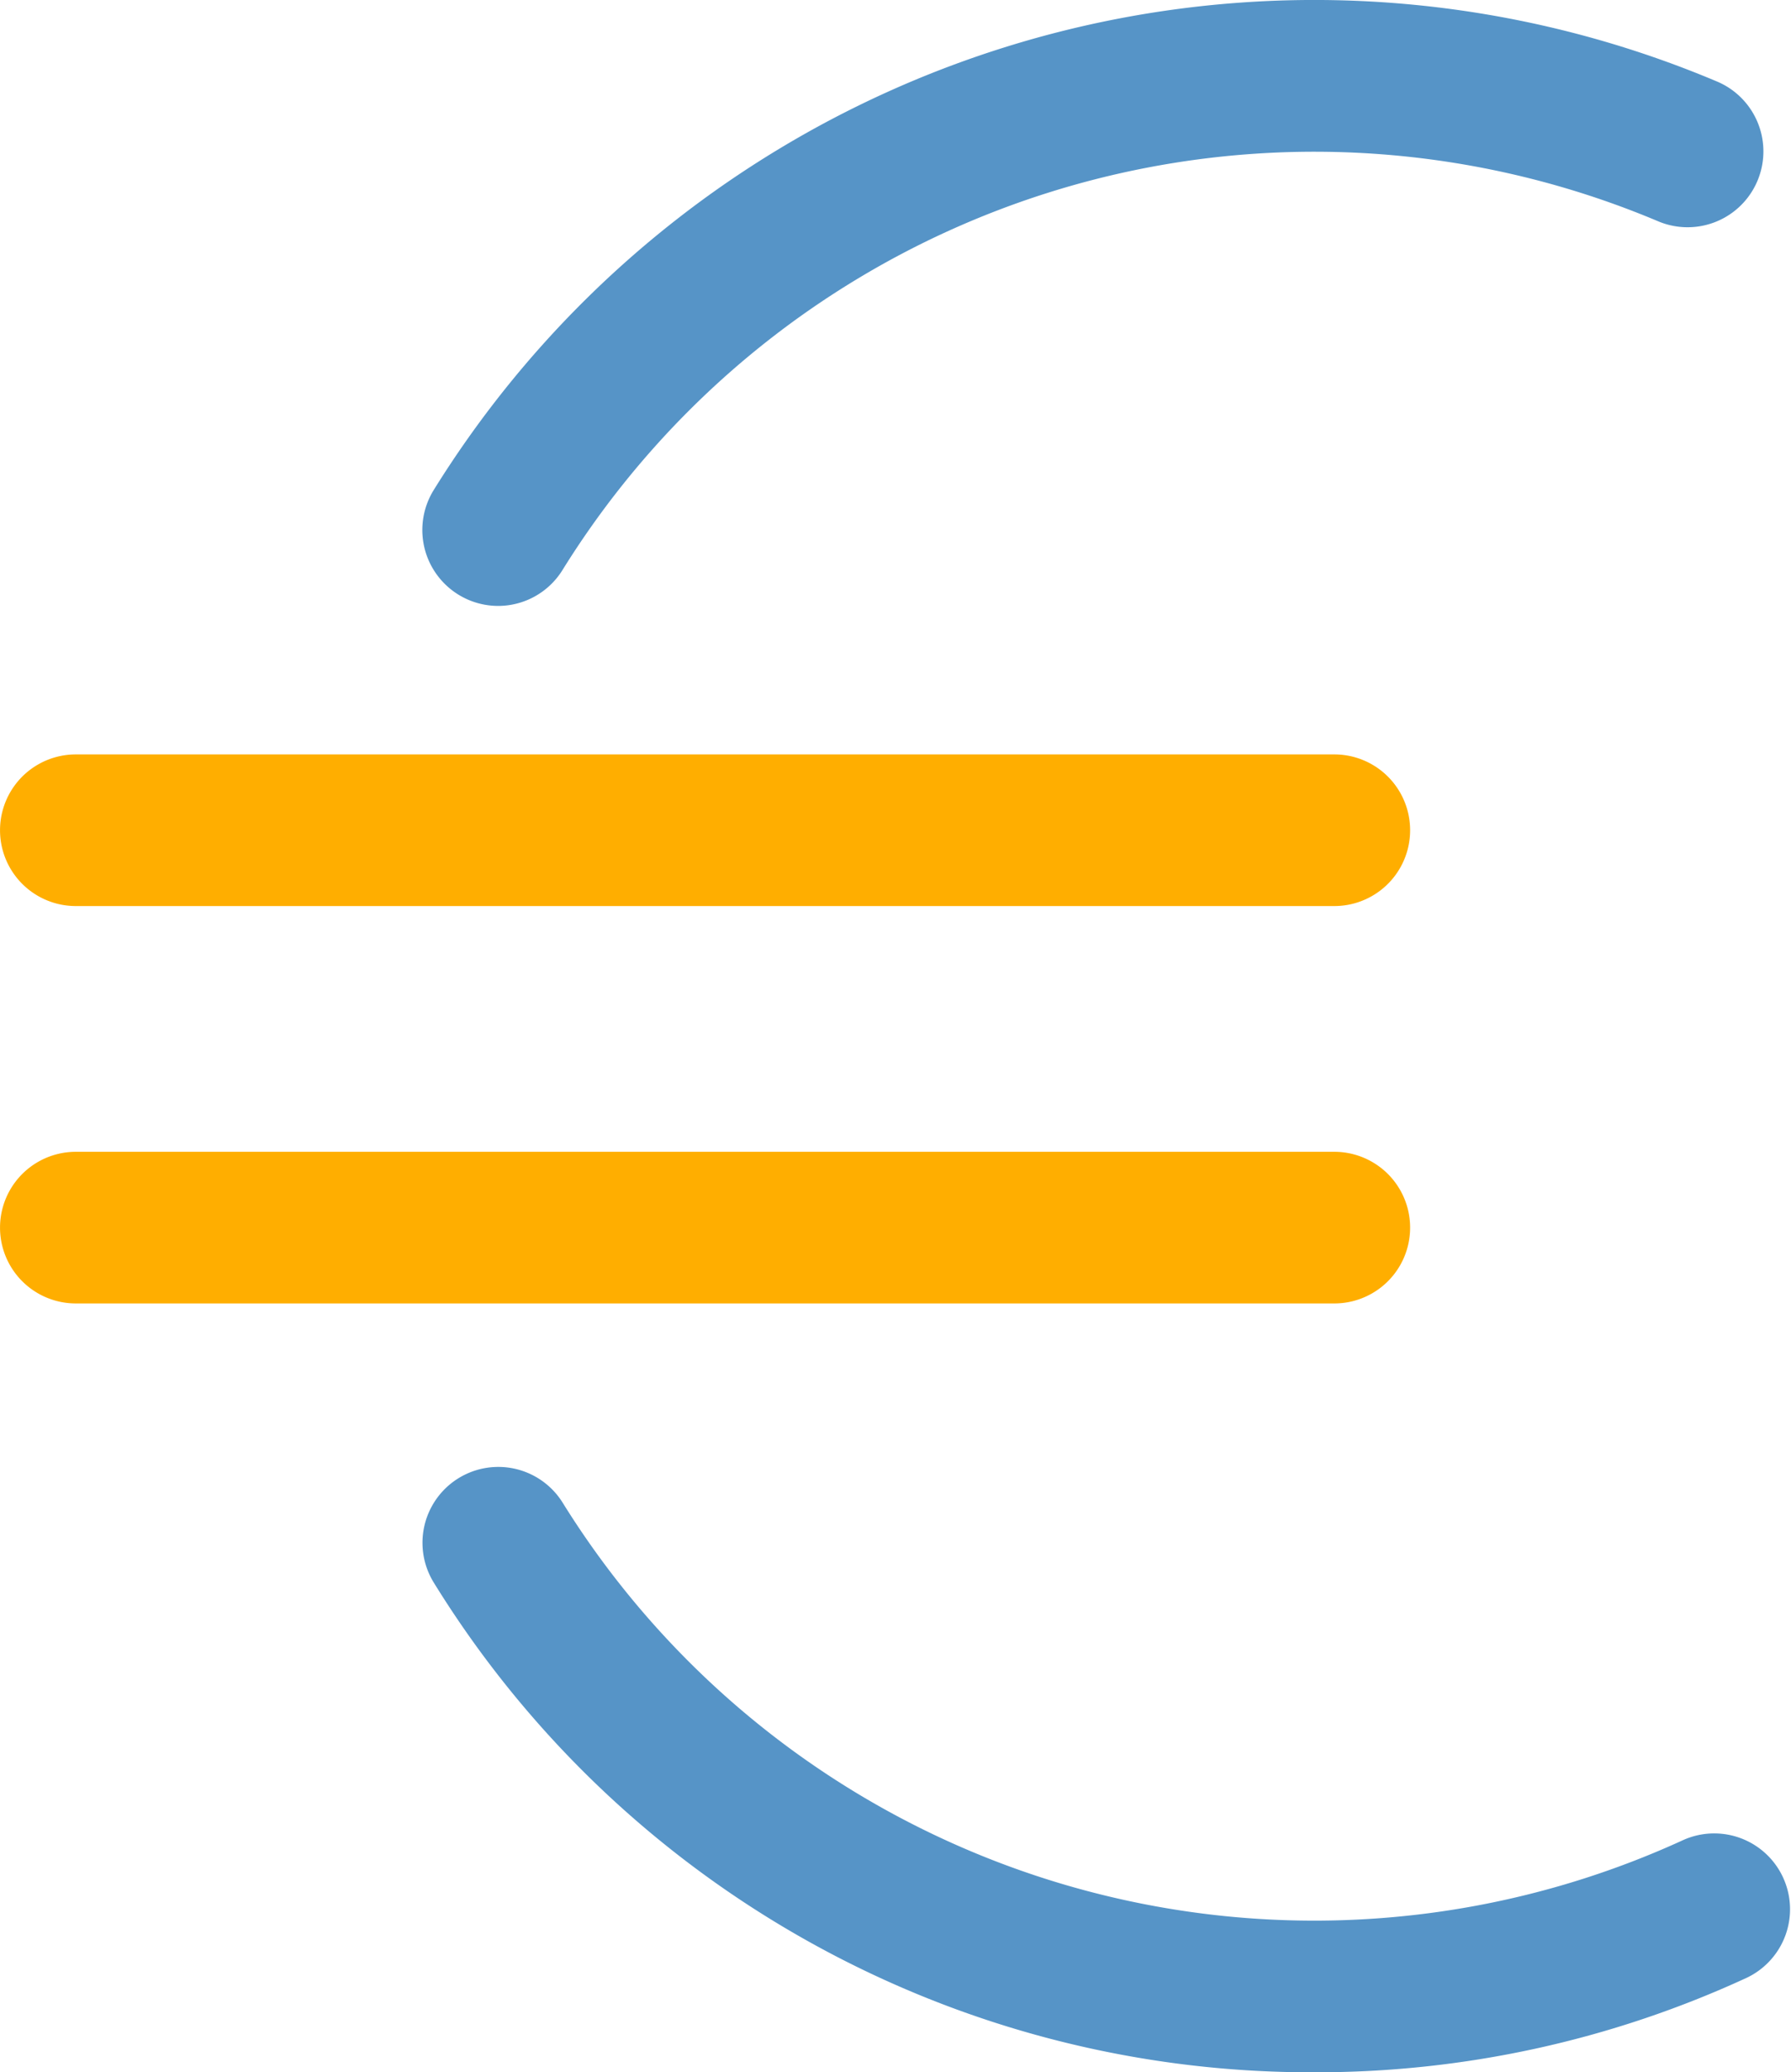 <?xml version="1.0" encoding="utf-8"?><svg xmlns="http://www.w3.org/2000/svg" width="32.058" height="37.078" viewBox="0 0 32.058 37.078">
  <g id="icone_euro" data-name="icone euro" transform="translate(-2098.181 -1797.566)">
    <path id="Tracé_4952" data-name="Tracé 4952" d="M2103.715,1808.407a1.358,1.358,0,0,1-1.15-2.073,18.548,18.548,0,0,1,22.972-7.309,1.356,1.356,0,1,1-1.056,2.5,15.84,15.84,0,0,0-19.612,6.242A1.355,1.355,0,0,1,2103.715,1808.407Z" transform="translate(3.379 0)" fill="#5694c7"/>
    <path id="Tracé_4953" data-name="Tracé 4953" d="M2118.323,1822.912a18.449,18.449,0,0,1-15.76-8.767,1.357,1.357,0,0,1,2.306-1.431,15.842,15.842,0,0,0,20.066,6.041,1.357,1.357,0,0,1,1.135,2.465A18.385,18.385,0,0,1,2118.323,1822.912Z" transform="translate(3.379 11.731)" fill="#5694c7"/>
    <path id="Tracé_4954" data-name="Tracé 4954" d="M2122.065,1807.742h-22.527a1.356,1.356,0,1,1,0-2.713h22.527a1.356,1.356,0,1,1,0,2.713Z" transform="translate(0 6.035)" fill="#ffae00" style="mix-blend-mode: normal;isolation: isolate"/>
    <path id="Tracé_4955" data-name="Tracé 4955" d="M2122.065,1811.673h-22.527a1.356,1.356,0,1,1,0-2.713h22.527a1.356,1.356,0,1,1,0,2.713Z" transform="translate(0 9.214)" fill="#ffae00" style="mix-blend-mode: normal;isolation: isolate"/>
  </g>
</svg>
